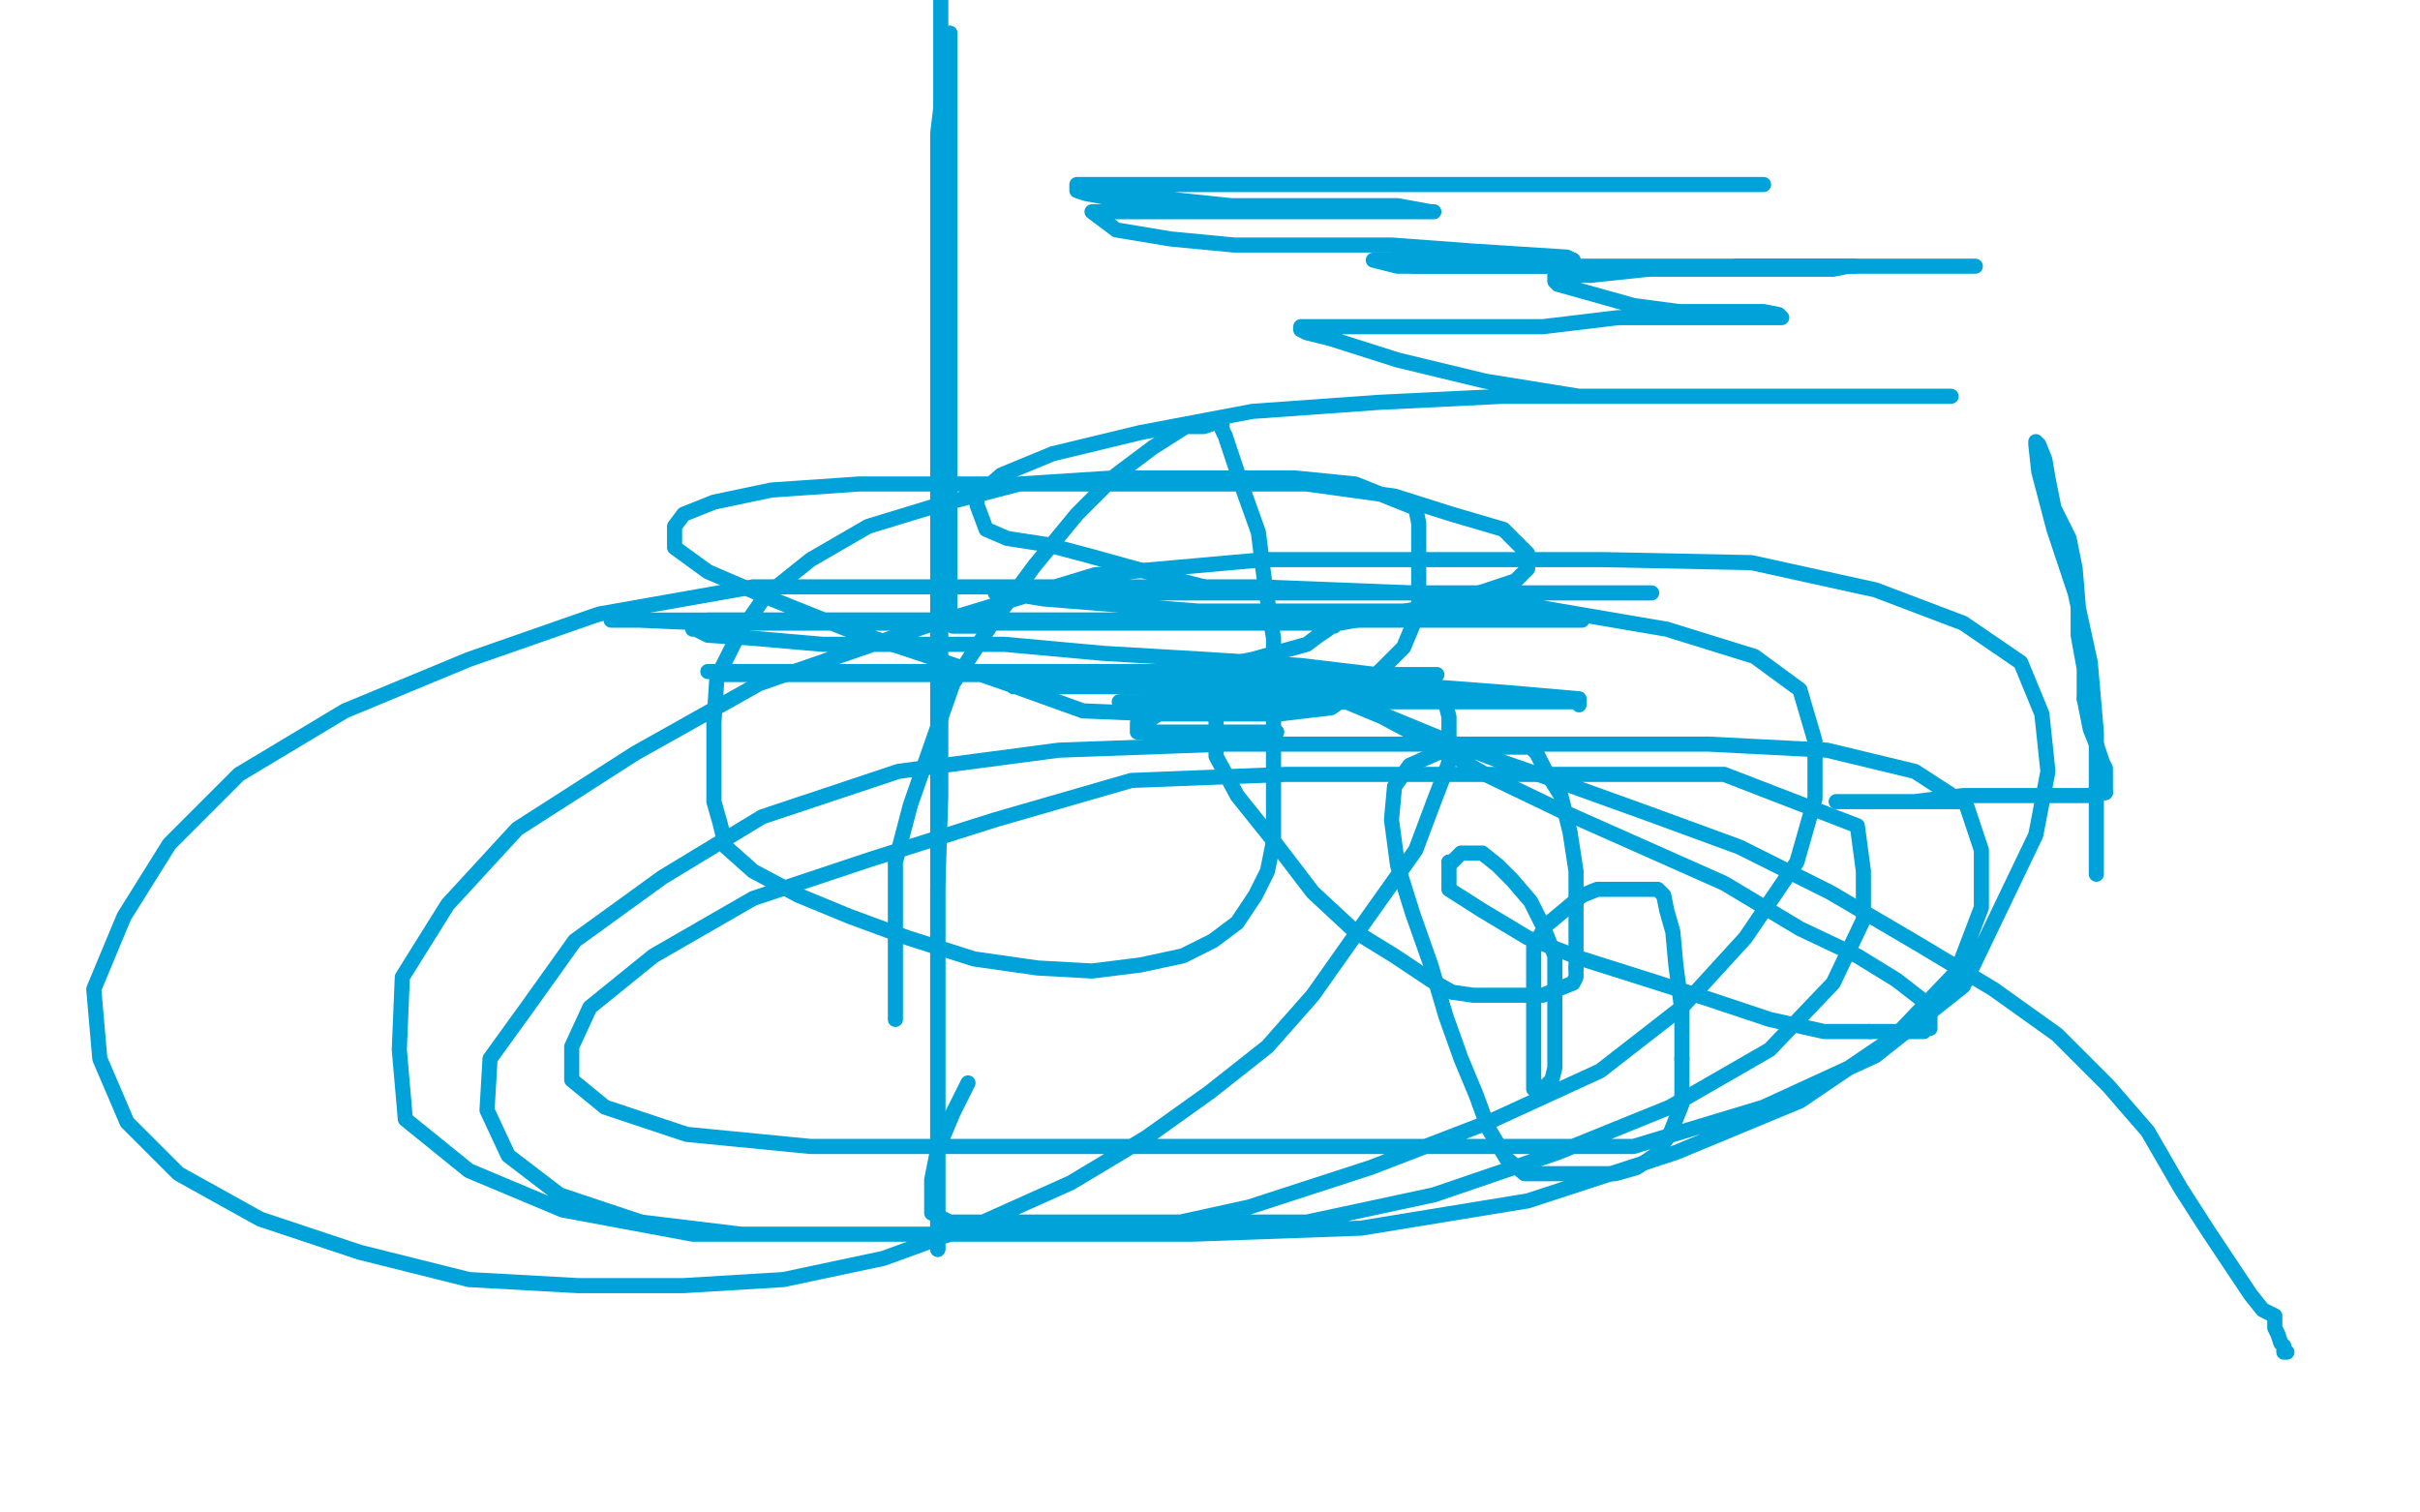 <?xml version="1.0" standalone="no"?>
<!DOCTYPE svg PUBLIC "-//W3C//DTD SVG 1.1//EN"
"http://www.w3.org/Graphics/SVG/1.1/DTD/svg11.dtd">

<svg width="800" height="500" version="1.1" xmlns="http://www.w3.org/2000/svg" xmlns:xlink="http://www.w3.org/1999/xlink" style="stroke-antialiasing: false"><desc>This SVG has been created on https://colorillo.com/</desc><rect x='0' y='0' width='800' height='500' style='fill: rgb(255,255,255); stroke-width:0' /><polyline points="296,337 296,336 296,336 296,334 296,334 296,331 296,331 296,327 296,327 296,323 296,323 296,319 296,319 296,311 296,311 296,300 296,300 296,285 296,285 301,266 301,266 308,246 308,246 315,226 328,206 342,187 356,170 369,157 381,148 392,141 398,141 401,140 402,140 403,140 404,140 404,142 405,144 407,150 411,162 416,176 418,192 421,211 421,231 421,267 421,278 419,288 415,296 409,305 401,311 391,316 377,319 361,321 343,320 322,317 300,310 281,303 264,296 249,288 240,280 238,272 236,265 236,252 236,239 237,224 244,210 253,197 268,185 287,174 310,167 337,160 368,158 399,158 428,158 448,160 468,168 469,173 469,182 469,191 469,202 464,214 453,225 440,234 423,236 405,236 382,236 358,235 333,226 307,217 280,208 255,198 234,189 223,181 223,177 223,174 226,170 236,166 255,162 284,160 317,160 356,160 397,160 432,160 461,164 480,170 497,175 505,183 505,185 505,188 501,192 489,196 470,201 443,206 412,206 377,206 341,206 302,206 263,206 234,206 211,205 202,205 203,205 207,205 222,205 247,205 276,205 343,205 377,205 406,205 427,205 438,206 441,207 440,207 439,208 436,210 432,213 414,218 393,222 368,222 341,222 312,222 283,222 258,222 239,222 234,222 235,222 240,223 255,223 280,223 309,223 340,223 372,223 405,223 434,223 457,223 471,223 475,223 473,223 468,223 455,223 437,225 414,225 390,225 367,225 346,225 336,227 335,227 339,227 361,227 388,227 417,227 446,227 473,227 499,229 522,231 522,233 522,232 520,232 516,232 503,232 483,232 461,232 438,232 414,232 395,232 382,232 378,232 380,232 382,232 389,232 403,232 418,232 431,232 442,232 450,232 456,232" style="fill: none; stroke: #00a3d9; stroke-width: 5; stroke-linejoin: round; stroke-linecap: round; stroke-antialiasing: false; stroke-antialias: 0; opacity: 1.0"/>
<polyline points="402,232 403,232 405,232 408,232 411,232 413,232 414,232 413,232 410,232 402,232 391,232 380,232 372,232 371,232 370,232 371,232" style="fill: none; stroke: #00a3d9; stroke-width: 5; stroke-linejoin: round; stroke-linecap: round; stroke-antialiasing: false; stroke-antialias: 0; opacity: 1.0"/>
<polyline points="389,233 387,233 385,234 383,236 380,238 378,238 377,239 376,239 376,240 376,241 376,242 377,242 381,242 388,242 395,242 403,242 411,242 418,242 422,242" style="fill: none; stroke: #00a3d9; stroke-width: 5; stroke-linejoin: round; stroke-linecap: round; stroke-antialiasing: false; stroke-antialias: 0; opacity: 1.0"/>
<polyline points="456,232 456,232 450,232 439,232 429,232 406,232 403,232 402,232" style="fill: none; stroke: #00a3d9; stroke-width: 5; stroke-linejoin: round; stroke-linecap: round; stroke-antialiasing: false; stroke-antialias: 0; opacity: 1.0"/>
<polyline points="422,242 421,242 420,242" style="fill: none; stroke: #00a3d9; stroke-width: 5; stroke-linejoin: round; stroke-linecap: round; stroke-antialiasing: false; stroke-antialias: 0; opacity: 1.0"/>
<polyline points="371,232 372,232 381,232 384,232 386,232 389,232 390,232 389,232 389,233" style="fill: none; stroke: #00a3d9; stroke-width: 5; stroke-linejoin: round; stroke-linecap: round; stroke-antialiasing: false; stroke-antialias: 0; opacity: 1.0"/>
<polyline points="583,61 581,61 581,61 578,61 578,61 575,61 575,61 570,61 570,61 560,61 560,61 545,61 545,61 522,61 522,61 498,61 498,61 474,61 474,61 450,61 450,61 426,61 426,61 403,61 384,61 371,61 360,61 356,61 356,62 356,63 359,64 370,66 388,66 407,68 426,68 445,68 462,68 473,70 474,70 473,70 472,70 468,70 459,70 444,70 425,70 402,70 378,70 361,70 369,76 387,79 408,81 433,81 460,81 487,83 518,85 520,86" style="fill: none; stroke: #00a3d9; stroke-width: 5; stroke-linejoin: round; stroke-linecap: round; stroke-antialiasing: false; stroke-antialias: 0; opacity: 1.0"/>
<polyline points="516,88 549,88 582,88 611,88 636,88 651,88 653,88 652,88 648,88 633,88 608,88 575,88 541,88 508,88 483,88 468,88 467,88 468,88 477,88 498,88 523,88 549,88 574,88" style="fill: none; stroke: #00a3d9; stroke-width: 5; stroke-linejoin: round; stroke-linecap: round; stroke-antialiasing: false; stroke-antialias: 0; opacity: 1.0"/>
<polyline points="520,86 517,86 507,86 489,86 471,86 458,86 454,86 462,88 485,88 516,88" style="fill: none; stroke: #00a3d9; stroke-width: 5; stroke-linejoin: round; stroke-linecap: round; stroke-antialiasing: false; stroke-antialias: 0; opacity: 1.0"/>
<polyline points="526,91 516,91 514,91 514,92 514,93 515,94 540,101 555,103 570,103 583,103 588,104 589,105 588,105 586,105 575,105 535,105 510,108 485,108 460,108 439,108 430,108 430,109 432,110 440,112 462,119 491,126 522,131 554,131 585,131 612,131 633,131 644,131 645,131 644,131 640,131 625,131 600,131 569,131 536,131 497,131 456,133 414,136 377,143 348,150 331,157 323,164 323,167 326,175 333,178 346,180 361,184 379,189 398,194" style="fill: none; stroke: #00a3d9; stroke-width: 5; stroke-linejoin: round; stroke-linecap: round; stroke-antialiasing: false; stroke-antialias: 0; opacity: 1.0"/>
<polyline points="574,88 595,88 608,88 613,88 611,88 606,89 589,89 566,89 545,89 526,91" style="fill: none; stroke: #00a3d9; stroke-width: 5; stroke-linejoin: round; stroke-linecap: round; stroke-antialiasing: false; stroke-antialias: 0; opacity: 1.0"/>
<polyline points="398,194 419,194 442,196 466,196 490,196 530,196 540,196 546,196 546,196 543,196 519,196 467,196 438,196 409,196 380,196 353,196 336,196 329,196 330,196 333,196 345,198 370,200 396,202 423,202 451,202 476,202 499,202 514,202 523,204 523,205 522,205 518,205 502,205 480,205 453,205 420,205 385,205 346,205 309,205 251,205 234,205 229,207 229,208 230,208 234,210 249,211 272,213 301,213 332,213 365,216 399,218 430,220 455,223 472,228 478,233 479,237 479,243 479,252 474,265 468,281 446,312 434,329 419,346 400,361 379,376 354,391 325,404 292,416 259,423 226,425 191,425 155,423 119,414 86,403 59,388 42,371 33,350 31,327 41,303 56,279 79,256 114,235 155,218 198,203 249,194 304,194 360,194 416,194 467,196 510,201 551,208 580,217 595,228 600,245 600,264 594,285 577,310 556,333 529,354 492,371 453,386 413,399 372,408 329,408 286,408 245,408 212,404 185,395 168,382 161,367 162,350 175,332 190,311 219,290 252,270 297,255 350,248 405,246 461,246 516,246 565,246 604,248 633,255 650,266 655,281 655,300 647,321 626,343 595,364 554,381 505,397 450,406 394,408 338,408 282,408 229,408 186,400 155,387 134,370 132,347 133,323 148,299 171,274 210,249 251,226 306,207 362,190 418,185 474,185 530,185 579,186 620,195 649,206 668,219 675,236 677,255 673,276 649,326 620,349 583,366 540,379 485,379 429,379 373,379 317,379 268,379 227,375 200,366 189,357 189,346 195,333 216,316 249,297 288,284 329,271 374,258 425,256 480,256 570,256 614,273 616,288 616,304 606,325 585,347 552,366 515,381 474,395 432,404 397,404 362,404 333,404 314,404 310,402 308,401 308,396 308,390 310,380 315,368 320,358" style="fill: none; stroke: #00a3d9; stroke-width: 5; stroke-linejoin: round; stroke-linecap: round; stroke-antialiasing: false; stroke-antialias: 0; opacity: 1.0"/>
<polyline points="650,265 649,265 649,265 646,265 646,265 638,265 638,265 629,265 629,265 620,265 620,265 613,265 613,265 607,265 607,265 607,265 611,265 620,265 633,265 649,263 663,263 678,263 690,263 696,262" style="fill: none; stroke: #00a3d9; stroke-width: 5; stroke-linejoin: round; stroke-linecap: round; stroke-antialiasing: false; stroke-antialias: 0; opacity: 1.0"/>
<polyline points="696,262 696,261 696,260 696,259 696,257 696,256 696,254 695,252 694,249 693,246 691,241 689,231" style="fill: none; stroke: #00a3d9; stroke-width: 5; stroke-linejoin: round; stroke-linecap: round; stroke-antialiasing: false; stroke-antialias: 0; opacity: 1.0"/>
<polyline points="689,231 689,221 687,210 687,200 686,188 684,178 679,168 677,158 676,152 674,147 673,146 673,147 674,156 679,175 686,196 691,219 693,242 693,263 693,278 693,286 693,288 693,289" style="fill: none; stroke: #00a3d9; stroke-width: 5; stroke-linejoin: round; stroke-linecap: round; stroke-antialiasing: false; stroke-antialias: 0; opacity: 1.0"/>
<polyline points="756,447 755,447 755,447 755,446 755,446 755,445 755,445 754,444 754,444 753,441 753,441 752,439 752,439 752,435 752,435 748,433 748,433 744,428 744,428 738,419 738,419 730,407 730,407 721,393 710,374 697,359 680,342 659,327 634,312 605,295 575,280 545,269 520,260 497,252 476,244 459,237 446,232 441,230 442,230 445,232 457,237 472,245 491,256 516,268 543,280 570,292 595,307 614,316 627,324 636,331 637,334 638,336 638,337 638,339 638,340 637,340 636,341 633,341 628,341 618,341" style="fill: none; stroke: #00a3d9; stroke-width: 5; stroke-linejoin: round; stroke-linecap: round; stroke-antialiasing: false; stroke-antialias: 0; opacity: 1.0"/>
<polyline points="479,285 480,285 481,284 482,283 483,282 485,282 487,282 490,282 495,286 500,291 506,298 510,306 514,316 514,325 514,334 514,343 514,348 514,353 513,357 511,359 509,360 507,360 507,359 507,356 507,348 507,340 507,333 507,326 507,319 507,313 511,306 517,301 523,296" style="fill: none; stroke: #00a3d9; stroke-width: 5; stroke-linejoin: round; stroke-linecap: round; stroke-antialiasing: false; stroke-antialias: 0; opacity: 1.0"/>
<polyline points="618,341 603,341 585,337 564,330 542,323 523,317 505,310 490,301 479,294 479,289 479,287 479,285" style="fill: none; stroke: #00a3d9; stroke-width: 5; stroke-linejoin: round; stroke-linecap: round; stroke-antialiasing: false; stroke-antialias: 0; opacity: 1.0"/>
<polyline points="556,350 556,365 552,375 547,382 541,386 534,388 524,388 514,388 504,388 498,383 492,373 488,362 483,350 478,336 473,319 467,302 462,286 460,271 461,260 466,253 475,249 483,247 490,247 496,247 503,247 506,247 508,249 511,255 516,263 519,275 521,288 521,301 521,311 521,320" style="fill: none; stroke: #00a3d9; stroke-width: 5; stroke-linejoin: round; stroke-linecap: round; stroke-antialiasing: false; stroke-antialias: 0; opacity: 1.0"/>
<polyline points="523,296 528,294 535,294 541,294 547,294 548,294 550,296 551,301 553,308 554,319 556,334 556,350" style="fill: none; stroke: #00a3d9; stroke-width: 5; stroke-linejoin: round; stroke-linecap: round; stroke-antialiasing: false; stroke-antialias: 0; opacity: 1.0"/>
<polyline points="521,320 521,323 520,325 515,327 510,329 503,329 495,329 487,329 480,328 473,324 461,316 448,308 434,295 421,278 409,263 402,250 402,239 402,230 402,226 402,224 403,223" style="fill: none; stroke: #00a3d9; stroke-width: 5; stroke-linejoin: round; stroke-linecap: round; stroke-antialiasing: false; stroke-antialias: 0; opacity: 1.0"/>
<polyline points="327,206 326,206 326,206 325,206 325,206 324,207 324,207 323,207 323,207 322,207 322,207 320,207 320,207 319,207 319,207 317,207 317,207 316,207 316,207 315,207 315,207 315,206 315,205 314,204 314,202 314,198 314,189 314,172 314,151 314,128 314,103 314,78" style="fill: none; stroke: #00a3d9; stroke-width: 5; stroke-linejoin: round; stroke-linecap: round; stroke-antialiasing: false; stroke-antialias: 0; opacity: 1.0"/>
<polyline points="314,11 310,44 310,68 310,89 310,108 310,125 310,136 310,145 310,156 310,167 310,181 310,198 310,215 310,232 310,249 310,264 310,279 310,292 310,304 310,318 310,332 310,347 310,362 310,375 310,386 310,395 310,402 310,405 310,408 310,410 310,411 310,412 310,413" style="fill: none; stroke: #00a3d9; stroke-width: 5; stroke-linejoin: round; stroke-linecap: round; stroke-antialiasing: false; stroke-antialias: 0; opacity: 1.0"/>
<polyline points="314,78 314,55 314,32 314,11" style="fill: none; stroke: #00a3d9; stroke-width: 5; stroke-linejoin: round; stroke-linecap: round; stroke-antialiasing: false; stroke-antialias: 0; opacity: 1.0"/>
<polyline points="310,413 310,412 310,408 310,393 310,373 310,350 310,323 310,294 311,263 311,231 311,199 311,168 311,137 311,108 311,80 311,51 311,22 311,-5" style="fill: none; stroke: #00a3d9; stroke-width: 5; stroke-linejoin: round; stroke-linecap: round; stroke-antialiasing: false; stroke-antialias: 0; opacity: 1.0"/>
</svg>
